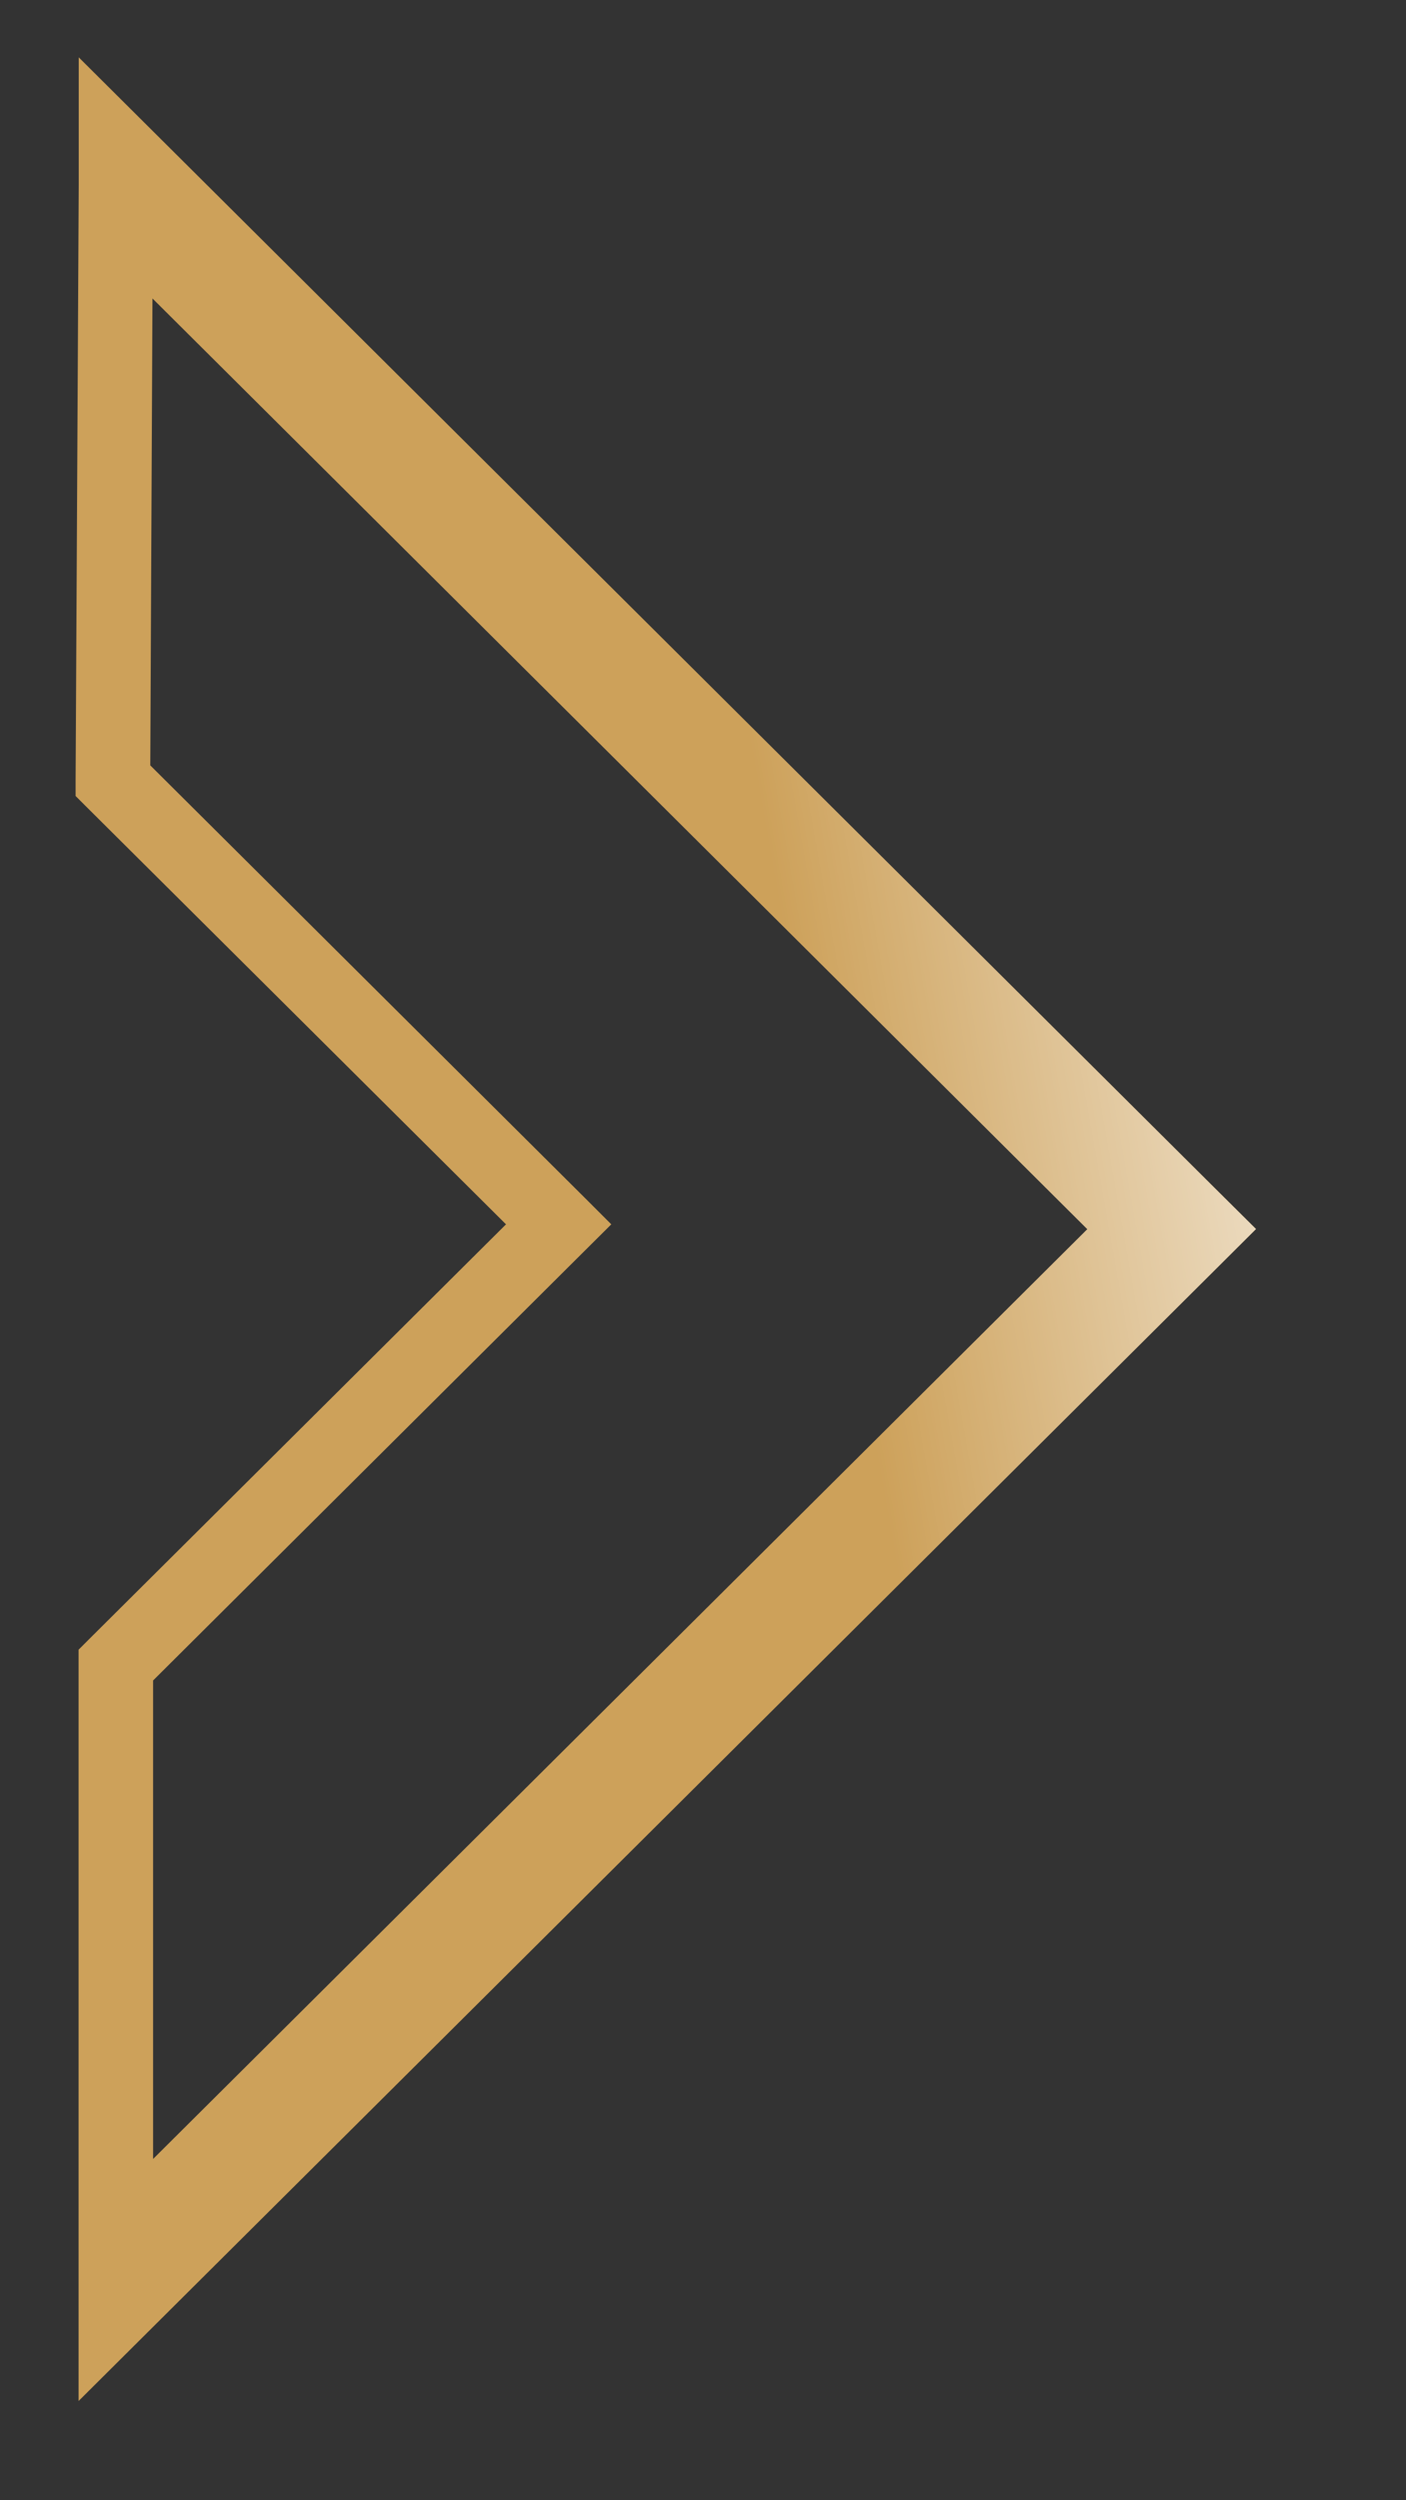 <svg width="9" height="16" viewBox="0 0 9 16" fill="none" xmlns="http://www.w3.org/2000/svg"><rect x="0" y="0" width="9" height="16" fill="#333333" stroke="none"/><path fill-rule="evenodd" clip-rule="evenodd" d="M.503 15.364v-4.807l.07-.07 2.666-2.652L.554 5.164l-.07-.07v-.1l.02-3.814V.367l7.266 7.23.27.268-.27.269-7.266 7.23zm.477-1.548l5.98-5.95L.976 1.91.962 4.898l2.783 2.769.168.168-.168.167L.98 10.754v3.062z" fill="#CDA15A"/><path fill-rule="evenodd" clip-rule="evenodd" d="M.503 15.364v-4.807l.07-.07 2.666-2.652L.554 5.164l-.07-.07v-.1l.02-3.814V.367l7.266 7.23.27.268-.27.269-7.266 7.23zm.477-1.548l5.98-5.95L.976 1.91.962 4.898l2.783 2.769.168.168-.168.167L.98 10.754v3.062z" fill="url(#paint0_linear_2_3098)" fill-opacity=".6"/><defs><linearGradient id="paint0_linear_2_3098" x1="5.759" y1="10.134" x2="8.36" y2="9.672" gradientUnits="userSpaceOnUse"><stop stop-color="#fff" stop-opacity="0"/><stop offset="1" stop-color="#fff"/></linearGradient></defs></svg>